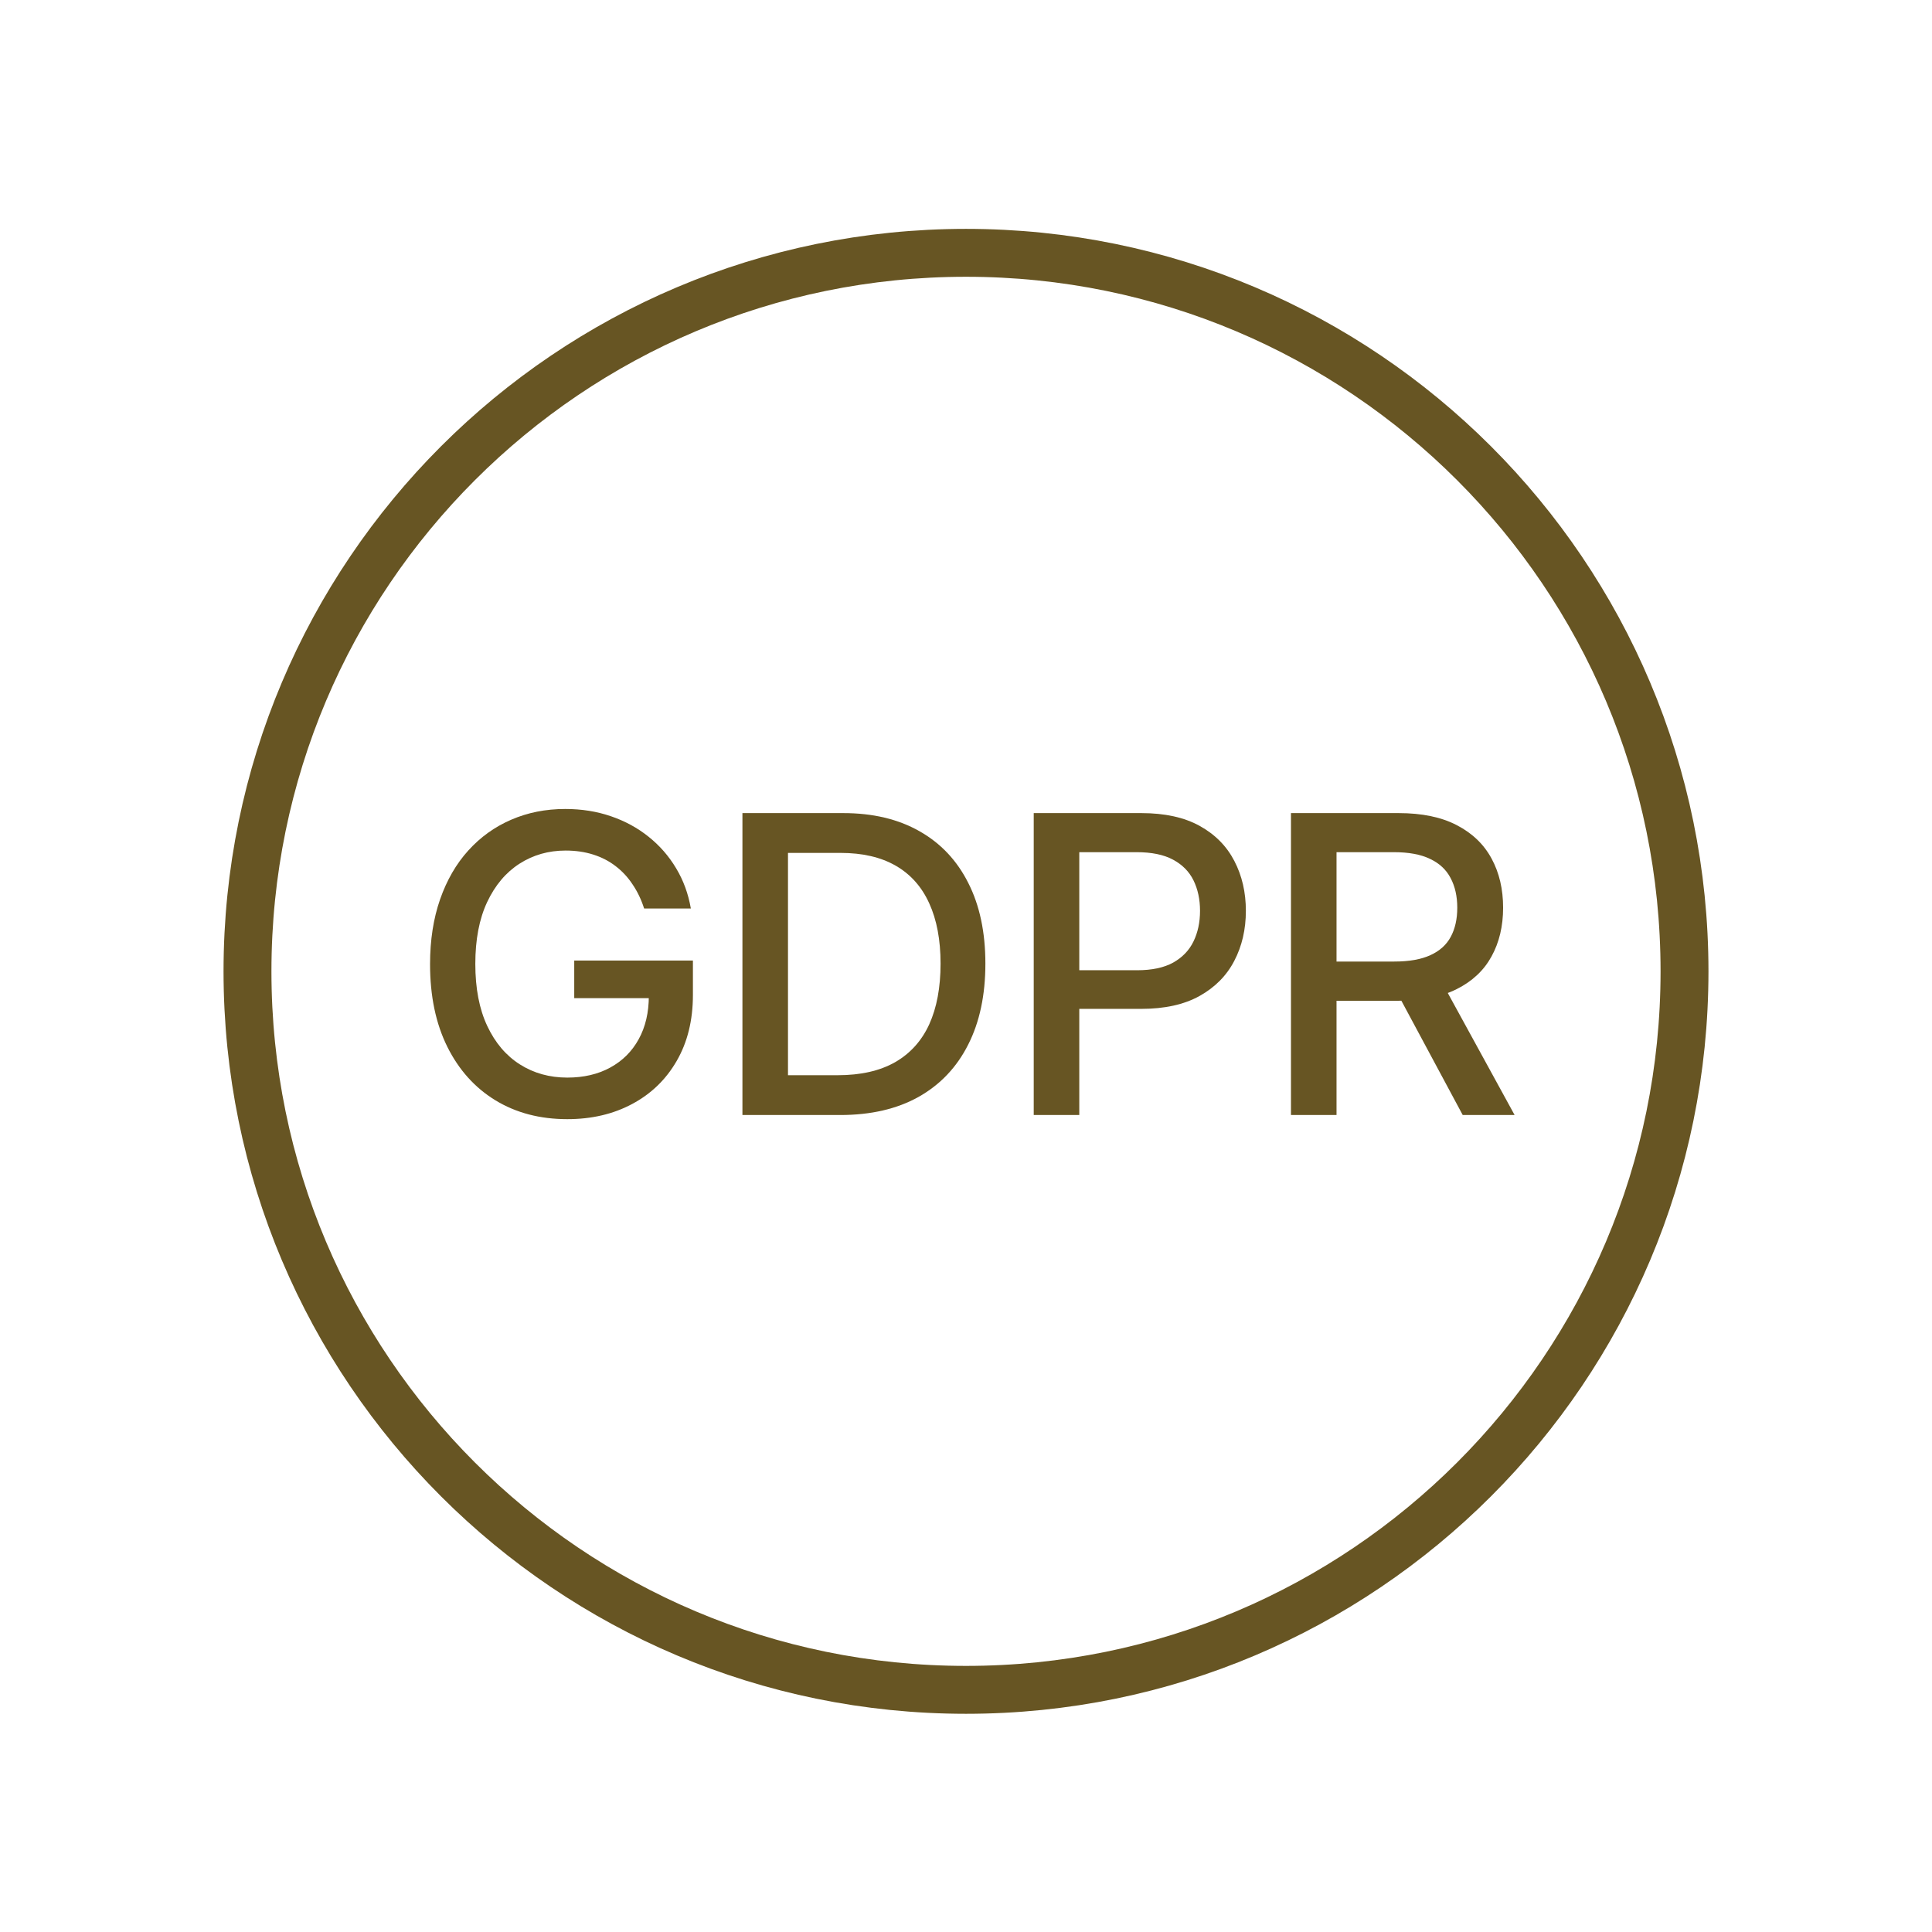 <?xml version="1.0" encoding="UTF-8"?>
<svg xmlns="http://www.w3.org/2000/svg" width="60px" height="60px" viewBox="0 0 120 121" fill="none">
  <path d="M60 15.834C84.853 15.834 105 35.981 105 60.834C105 85.687 84.853 105.834 60 105.834C35.147 105.834 15 85.687 15 60.834C15 35.981 35.147 15.834 60 15.834Z" stroke="#675523" stroke-width="3" stroke-linecap="round" stroke-linejoin="round"></path>
  <path d="M80.353 69.833V50.924H87.093C88.558 50.924 89.774 51.176 90.74 51.681C91.713 52.186 92.439 52.884 92.919 53.777C93.399 54.663 93.639 55.688 93.639 56.851C93.639 58.009 93.396 59.027 92.91 59.907C92.43 60.782 91.703 61.462 90.731 61.948C89.764 62.434 88.549 62.677 87.084 62.677H81.978V60.221H86.825C87.749 60.221 88.499 60.089 89.078 59.824C89.663 59.56 90.091 59.175 90.361 58.67C90.632 58.166 90.768 57.559 90.768 56.851C90.768 56.137 90.629 55.519 90.352 54.996C90.081 54.472 89.654 54.072 89.069 53.795C88.49 53.512 87.73 53.371 86.788 53.371H83.206V69.833H80.353ZM89.687 61.302L94.359 69.833H91.109L86.53 61.302H89.687Z" fill="#675523"></path>
  <path d="M64.242 69.833V50.924H70.982C72.453 50.924 73.672 51.192 74.638 51.727C75.605 52.263 76.328 52.995 76.808 53.925C77.288 54.848 77.528 55.888 77.528 57.045C77.528 58.209 77.285 59.255 76.799 60.184C76.319 61.108 75.592 61.84 74.62 62.382C73.653 62.917 72.438 63.185 70.973 63.185H66.338V60.766H70.714C71.644 60.766 72.398 60.606 72.976 60.286C73.555 59.96 73.98 59.517 74.251 58.956C74.521 58.396 74.657 57.759 74.657 57.045C74.657 56.331 74.521 55.697 74.251 55.143C73.98 54.589 73.552 54.155 72.967 53.841C72.389 53.528 71.625 53.371 70.677 53.371H67.095V69.833H64.242Z" fill="#675523"></path>
  <path d="M52.12 69.833H45.998V50.924H52.314C54.166 50.924 55.758 51.302 57.087 52.059C58.417 52.81 59.435 53.891 60.143 55.3C60.857 56.704 61.214 58.387 61.214 60.351C61.214 62.32 60.854 64.013 60.134 65.429C59.42 66.844 58.386 67.934 57.032 68.697C55.678 69.454 54.04 69.833 52.12 69.833ZM48.851 67.34H51.963C53.403 67.34 54.6 67.069 55.554 66.528C56.509 65.98 57.223 65.189 57.697 64.155C58.17 63.114 58.407 61.846 58.407 60.351C58.407 58.867 58.17 57.608 57.697 56.574C57.229 55.54 56.53 54.755 55.601 54.22C54.671 53.684 53.517 53.417 52.138 53.417H48.851V67.34Z" fill="#675523"></path>
  <path d="M39.841 56.898C39.662 56.338 39.422 55.837 39.12 55.393C38.825 54.944 38.471 54.562 38.059 54.248C37.646 53.928 37.175 53.685 36.646 53.519C36.123 53.353 35.547 53.27 34.919 53.27C33.855 53.27 32.894 53.544 32.039 54.091C31.183 54.639 30.506 55.443 30.008 56.501C29.515 57.554 29.269 58.843 29.269 60.37C29.269 61.903 29.518 63.198 30.017 64.257C30.515 65.316 31.199 66.119 32.067 66.667C32.934 67.215 33.922 67.489 35.03 67.489C36.058 67.489 36.954 67.279 37.717 66.861C38.486 66.442 39.081 65.851 39.499 65.088C39.924 64.319 40.136 63.414 40.136 62.373L40.875 62.512H35.464V60.157H42.897V62.309C42.897 63.897 42.558 65.276 41.881 66.445C41.21 67.609 40.281 68.507 39.093 69.141C37.911 69.775 36.557 70.092 35.03 70.092C33.319 70.092 31.817 69.698 30.525 68.91C29.238 68.123 28.235 67.005 27.515 65.559C26.794 64.106 26.434 62.383 26.434 60.388C26.434 58.88 26.644 57.526 27.062 56.326C27.481 55.126 28.069 54.107 28.826 53.27C29.589 52.426 30.485 51.783 31.513 51.34C32.547 50.891 33.676 50.666 34.901 50.666C35.923 50.666 36.874 50.817 37.754 51.118C38.64 51.42 39.428 51.848 40.118 52.402C40.813 52.956 41.389 53.614 41.844 54.378C42.3 55.135 42.608 55.975 42.767 56.898H39.841Z" fill="#675523"></path>
</svg>
